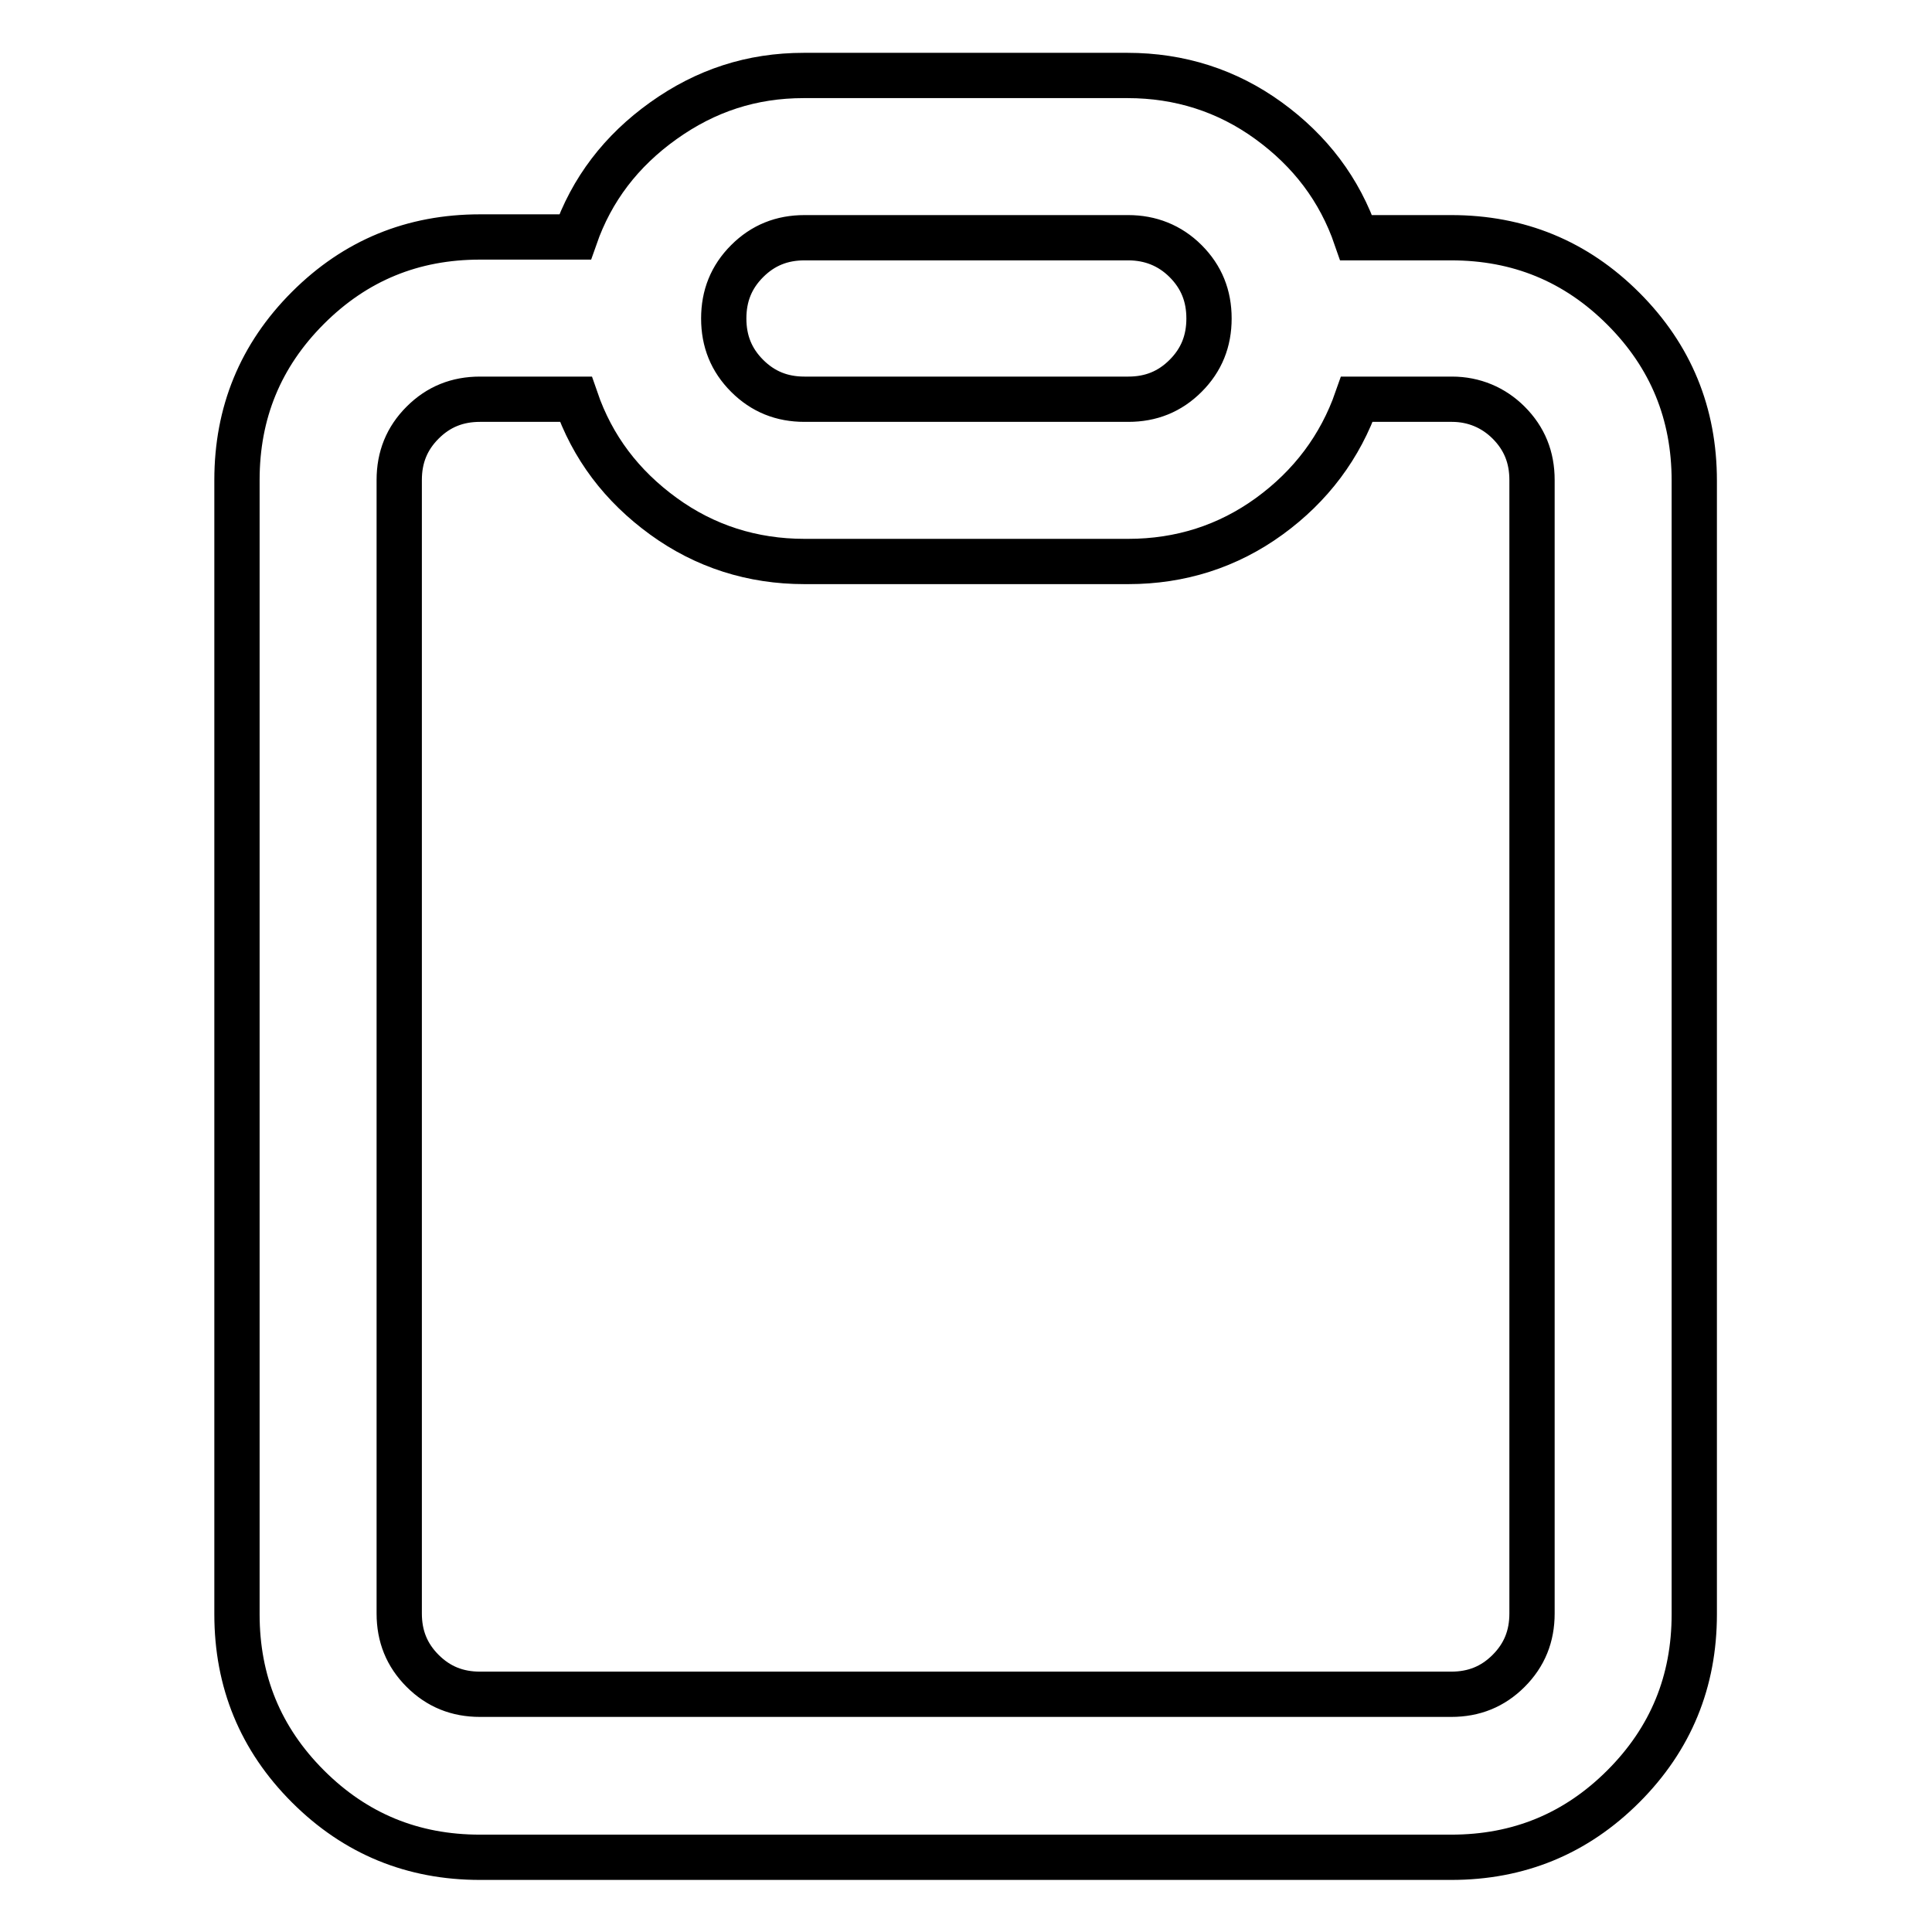 <?xml version="1.0" encoding="utf-8"?>
<!-- Svg Vector Icons : http://www.onlinewebfonts.com/icon -->
<!DOCTYPE svg PUBLIC "-//W3C//DTD SVG 1.1//EN" "http://www.w3.org/Graphics/SVG/1.1/DTD/svg11.dtd">
<svg version="1.1" xmlns="http://www.w3.org/2000/svg" xmlns:xlink="http://www.w3.org/1999/xlink" x="0px" y="0px" viewBox="0 0 256 256" enable-background="new 0 0 256 256" xml:space="preserve">
<g> <path stroke-width="6" fill-opacity="0" stroke="#000000"  d="M106.5,10h42.9c6.9,0,13.2,2,18.7,6s9.4,9.1,11.6,15.5h12.6c8.9,0,16.5,3.1,22.8,9.4 c6.3,6.3,9.4,13.9,9.4,22.8v150.2c0,8.9-3.1,16.5-9.4,22.8c-6.3,6.3-13.9,9.4-22.8,9.4H63.6c-8.9,0-16.5-3.1-22.8-9.4 c-6.3-6.3-9.4-13.9-9.4-22.8V63.6c0-8.9,3.1-16.5,9.4-22.8c6.3-6.3,13.9-9.4,22.8-9.4h12.6C78.4,25.1,82.3,20,87.9,16 S99.6,10,106.5,10L106.5,10z M192.4,52.9h-12.6c-2.2,6.3-6.1,11.5-11.6,15.5s-11.8,6-18.7,6h-42.9c-6.9,0-13.2-2-18.7-6 s-9.4-9.1-11.6-15.5H63.6c-3,0-5.5,1-7.6,3.1c-2.1,2.1-3.1,4.6-3.1,7.6v150.2c0,3,1,5.5,3.1,7.6c2.1,2.1,4.6,3.1,7.6,3.1h128.7 c3,0,5.5-1,7.6-3.1c2.1-2.1,3.1-4.6,3.1-7.6V63.6c0-3-1-5.5-3.1-7.6C197.9,54,195.3,52.9,192.4,52.9L192.4,52.9z M149.5,31.5h-42.9 c-3,0-5.5,1-7.6,3.1s-3.1,4.6-3.1,7.6s1,5.5,3.1,7.6s4.6,3.1,7.6,3.1h42.9c3,0,5.5-1,7.6-3.1c2.1-2.1,3.1-4.6,3.1-7.6 s-1-5.5-3.1-7.6C155,32.5,152.4,31.5,149.5,31.5z"/></g>
</svg>